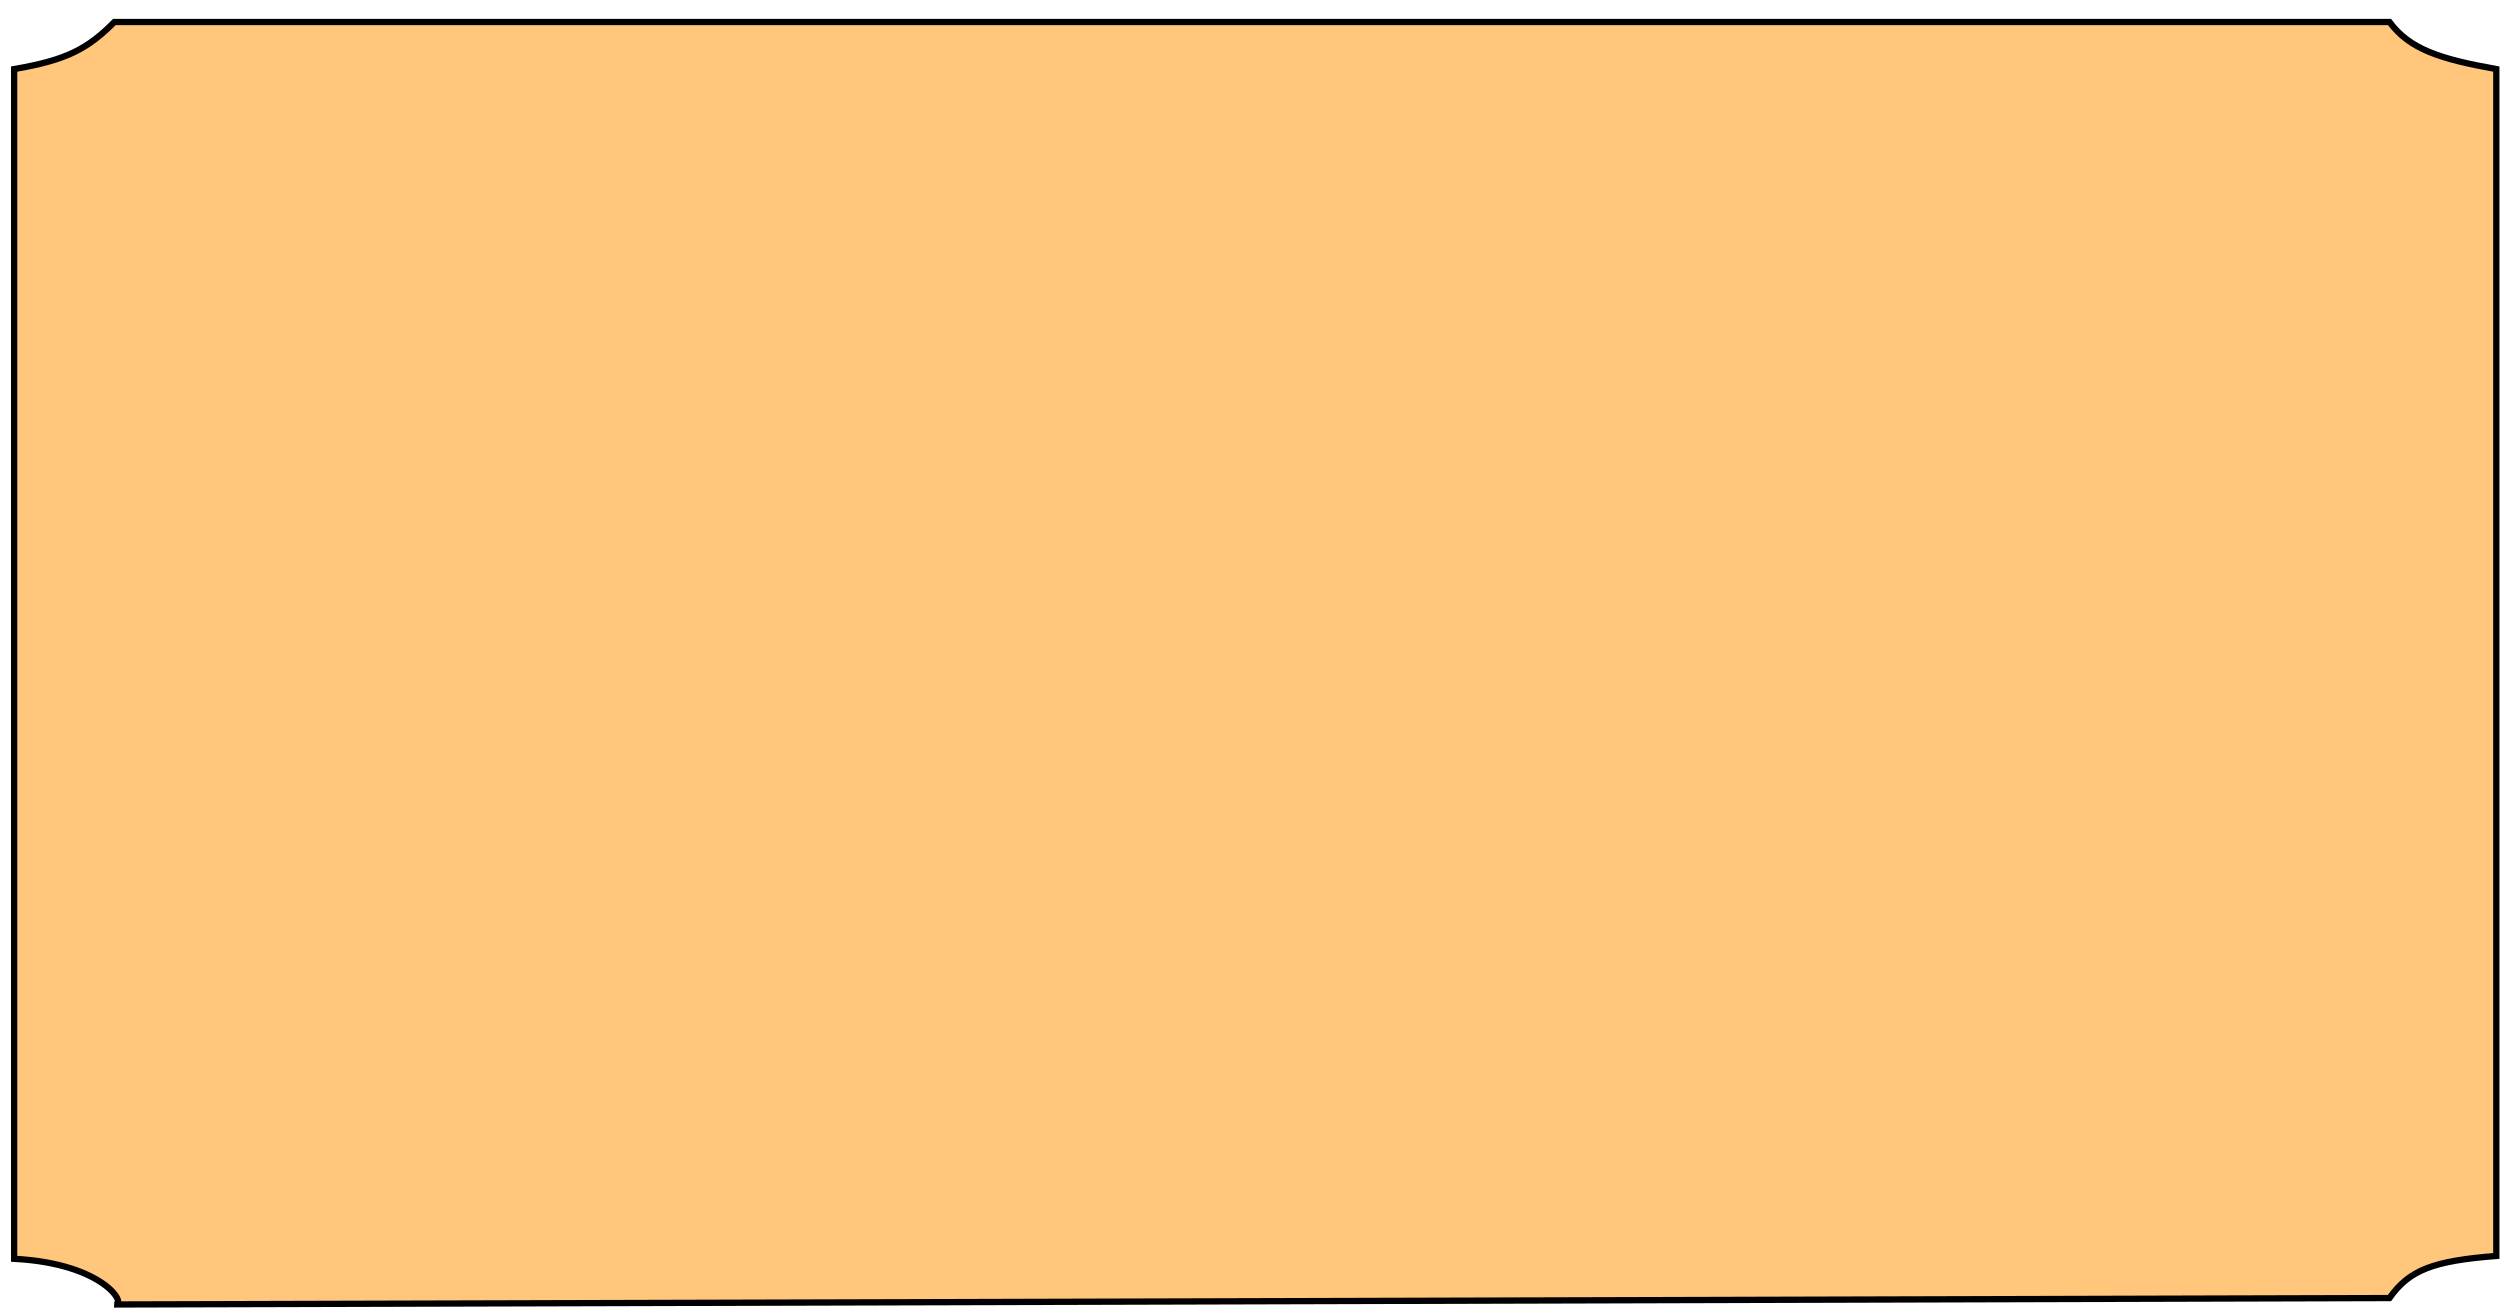 <svg width="1592" height="833" viewBox="0 0 1592 833" fill="none" xmlns="http://www.w3.org/2000/svg">
<g filter="url(#filter0_d_333_840)">
<path d="M67.027 818.689C73.11 817.354 57.442 792.491 2 789.606V31.995C35.65 26.213 48.824 19.096 65.854 2H1514.61C1527.31 19.052 1545.87 25.436 1582.65 31.995V787.788C1542.16 790.932 1527.25 796.783 1514.61 814.602L67.027 818.689C66.699 818.761 66.307 818.765 65.854 818.692L67.027 818.689Z" fill="#FFC67C"/>
<path d="M2 789.606C60.437 792.647 74.686 820.103 65.854 818.692L1514.61 814.602C1527.25 796.783 1542.16 790.932 1582.65 787.788V31.995C1545.87 25.436 1527.31 19.052 1514.61 2H65.854C48.824 19.096 35.65 26.213 2 31.995V789.606Z" stroke="black" stroke-width="4"/>
</g>
<defs>
<filter id="filter0_d_333_840" x="0" y="0" width="1591.65" height="832.745" filterUnits="userSpaceOnUse" color-interpolation-filters="sRGB">
<feFlood flood-opacity="0" result="BackgroundImageFix"/>
<feColorMatrix in="SourceAlpha" type="matrix" values="0 0 0 0 0 0 0 0 0 0 0 0 0 0 0 0 0 0 127 0" result="hardAlpha"/>
<feOffset dx="7" dy="12"/>
<feComposite in2="hardAlpha" operator="out"/>
<feColorMatrix type="matrix" values="0 0 0 0 0 0 0 0 0 0 0 0 0 0 0 0 0 0 1 0"/>
<feBlend mode="normal" in2="BackgroundImageFix" result="effect1_dropShadow_333_840"/>
<feBlend mode="normal" in="SourceGraphic" in2="effect1_dropShadow_333_840" result="shape"/>
</filter>
</defs>
</svg>
